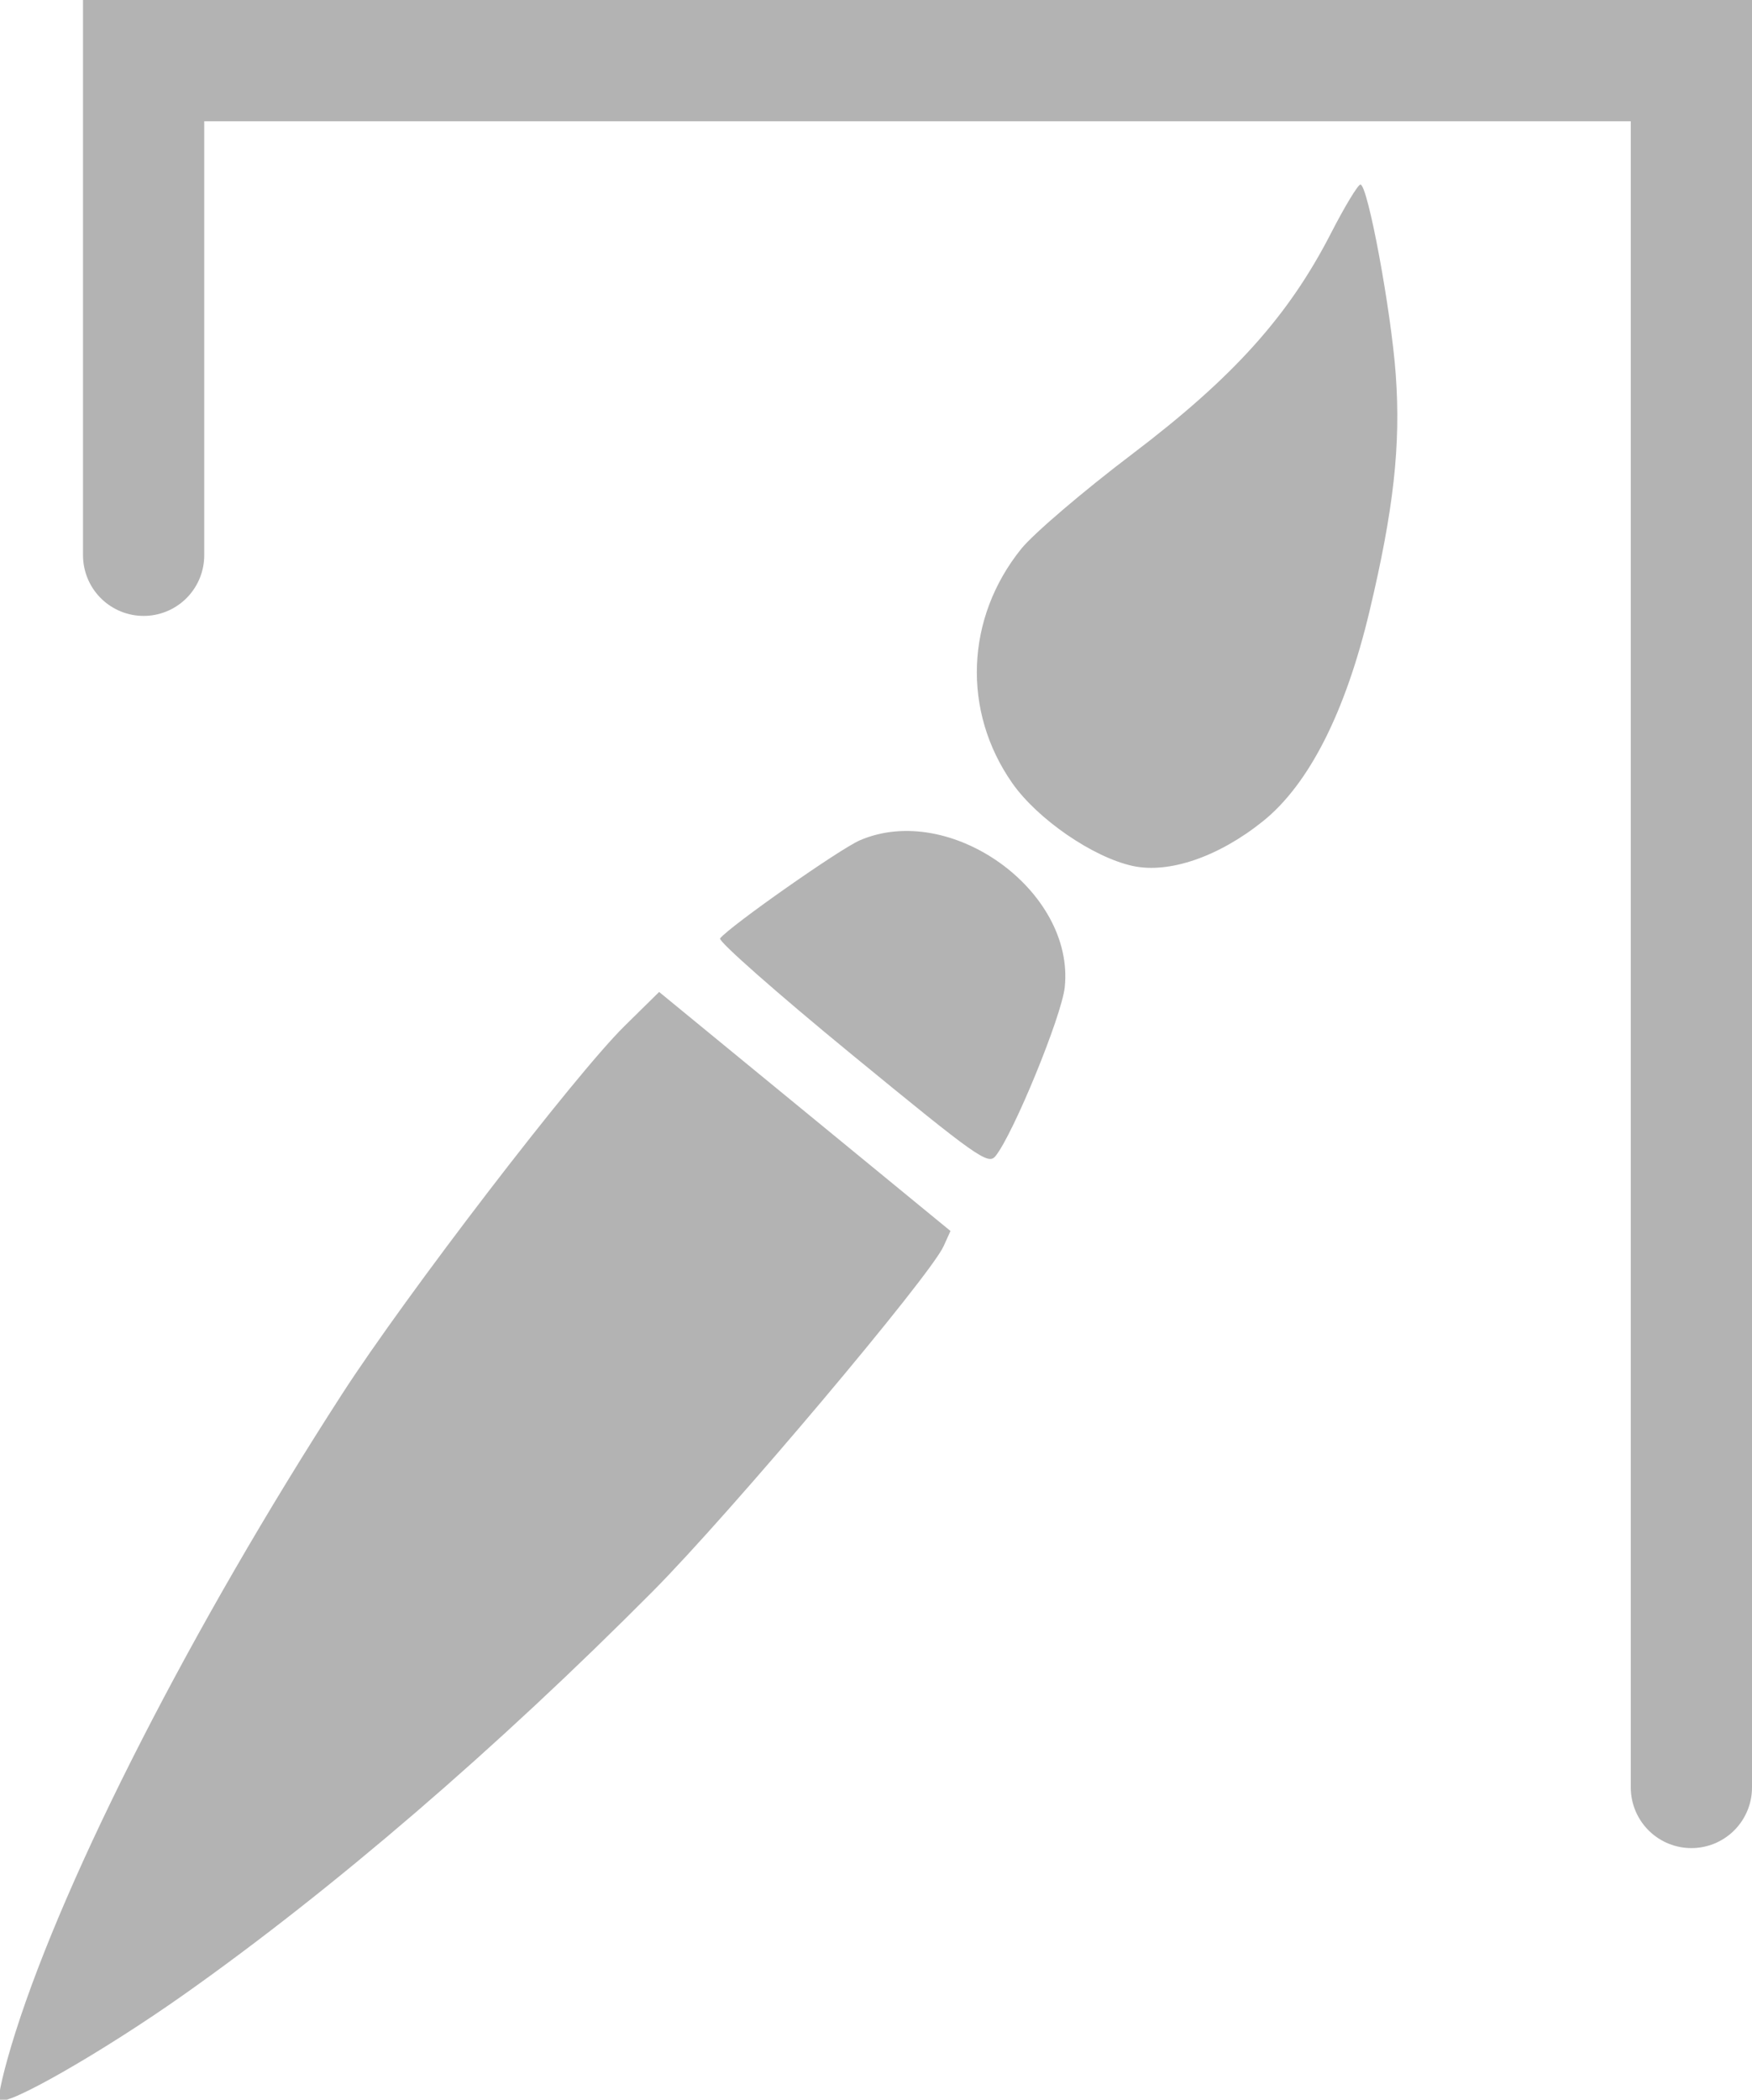<svg width="397.149" height="475.709" viewBox="0 0 105.079 125.865" xmlns="http://www.w3.org/2000/svg"><g style="fill:#b3b3b3"><path style="fill:#b3b3b3;stroke:none;stroke-width:7.484;stroke-linecap:round;stroke-dasharray:none;stop-color:#000" d="M-69.91 763.322c-4.414-1.237-7.353-5.113-7.395-9.753-.009-1.01.594-4.378 1.34-7.483 1.55-6.457 1.75-10.76.724-15.524-.328-1.523-.52-2.846-.424-2.941.268-.268 5.402 4.056 7.724 6.505 2.544 2.683 4.383 5.514 6.776 10.43 2.37 4.87 3.277 8.981 2.645 11.996-.61 2.906-2.053 5.243-3.784 6.126-1.894.966-5.397 1.263-7.605.644zm-6.663 15.948c0-.86 1.876-7.577 2.399-8.589 2.362-4.567 10.35-5.09 13.139-.86.835 1.266 2.794 7.656 2.796 9.121 0 .606-.685.655-9.167.655-5.042 0-9.167-.147-9.167-.326zm7.753 67.512c-3.237-8.12-6.305-22.259-7.936-36.576-.701-6.152-1.164-20.607-.776-24.228l.27-2.525h19.685l.225.842c.447 1.665.226 17.858-.321 23.567-1.104 11.52-3.056 22.629-5.59 31.815-1.37 4.963-3.432 10.38-3.951 10.38-.165 0-.888-1.474-1.606-3.275z" transform="rotate(39.352 1149.9 658.735) scale(1.148)"/></g><path style="fill:none;stroke:#b3b3b3;stroke-width:7.27;stroke-linecap:round;stroke-dasharray:none;stop-color:#000" d="M-15.504 825.395V721.88h-92.83v29.651" transform="translate(116.948 -718.245)"/></svg>